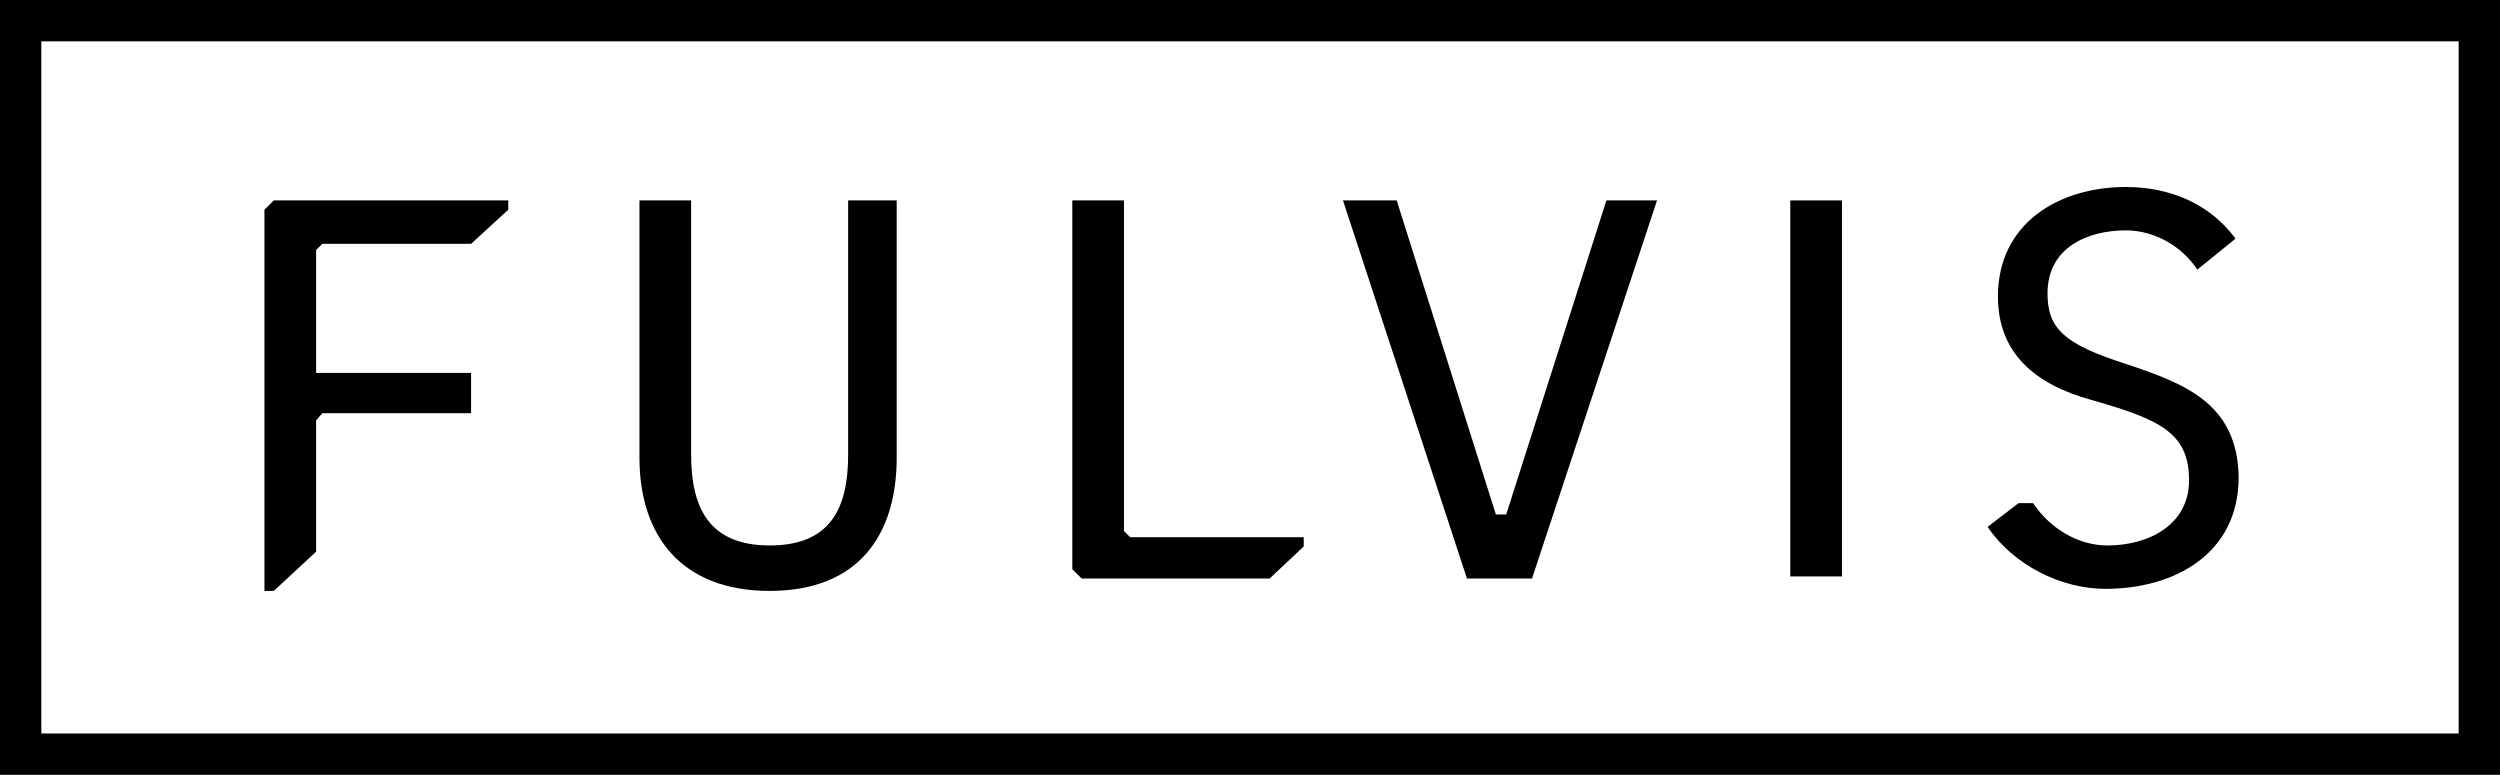 <?xml version="1.0" encoding="utf-8"?>
<!-- Generator: Adobe Illustrator 18.1.1, SVG Export Plug-In . SVG Version: 6.00 Build 0)  -->
<svg version="1.1" id="レイヤー_1" xmlns="http://www.w3.org/2000/svg" xmlns:xlink="http://www.w3.org/1999/xlink" x="0px"
	 y="0px" viewBox="0 0 242 75" enable-background="new 0 0 242 75" xml:space="preserve">
<g>
	<path d="M74.5,57.2c8.6,0,12.3-5.4,12.3-12.9V19.4h-4.7V44c0,5.2-1.7,8.8-7.6,8.8c-5.9,0-7.6-3.7-7.6-8.8V19.4h-5v24.9
		C61.9,51.8,65.9,57.2,74.5,57.2z"/>
	<rect x="173.3" y="19.4" width="5" height="36.4"/>
	<polygon points="145.8,49.8 144.8,49.8 135.2,19.4 130,19.4 142,56 148.3,56 160.4,19.4 155.5,19.4 	"/>
	<polygon points="26.5,19.4 25.6,20.3 25.6,57.2 26.5,57.2 30.6,53.4 30.6,40.7 31.2,40 45.6,40 45.6,36.1 30.6,36.1 30.6,24.2 
		31.2,23.6 45.6,23.6 49.2,20.3 49.2,19.4 	"/>
	<polygon points="109.4,52 108.8,51.4 108.8,19.4 103.8,19.4 103.8,55.1 104.7,56 104.7,56 122.9,56 126.2,52.9 126.2,52 	"/>
	<path d="M205.7,35.2c-5.9-1.9-7.5-3.4-7.5-6.8c0-4.4,3.8-6.1,7.6-6.1c2.7,0,5.4,1.5,6.9,3.8l3.7-3c-2.5-3.4-6.4-5-10.6-5
		c-6.5,0-12.4,3.5-12.4,10.6c0,5.5,3.6,8.5,9,10c6.7,1.9,9.5,3.2,9.5,7.8c0,4.3-3.9,6.3-7.9,6.3c-2.9,0-5.6-1.7-7.2-4.1h-1.4l-3,2.3
		c2.5,3.7,7.1,6,11.4,6c6.7,0,12.9-3.4,12.9-10.8C216.6,39,211.4,37.1,205.7,35.2z"/>
</g>
<rect x="2" y="2" fill="none" stroke="#000000" stroke-width="4" stroke-miterlimit="10" width="238" height="71"/>
</svg>
